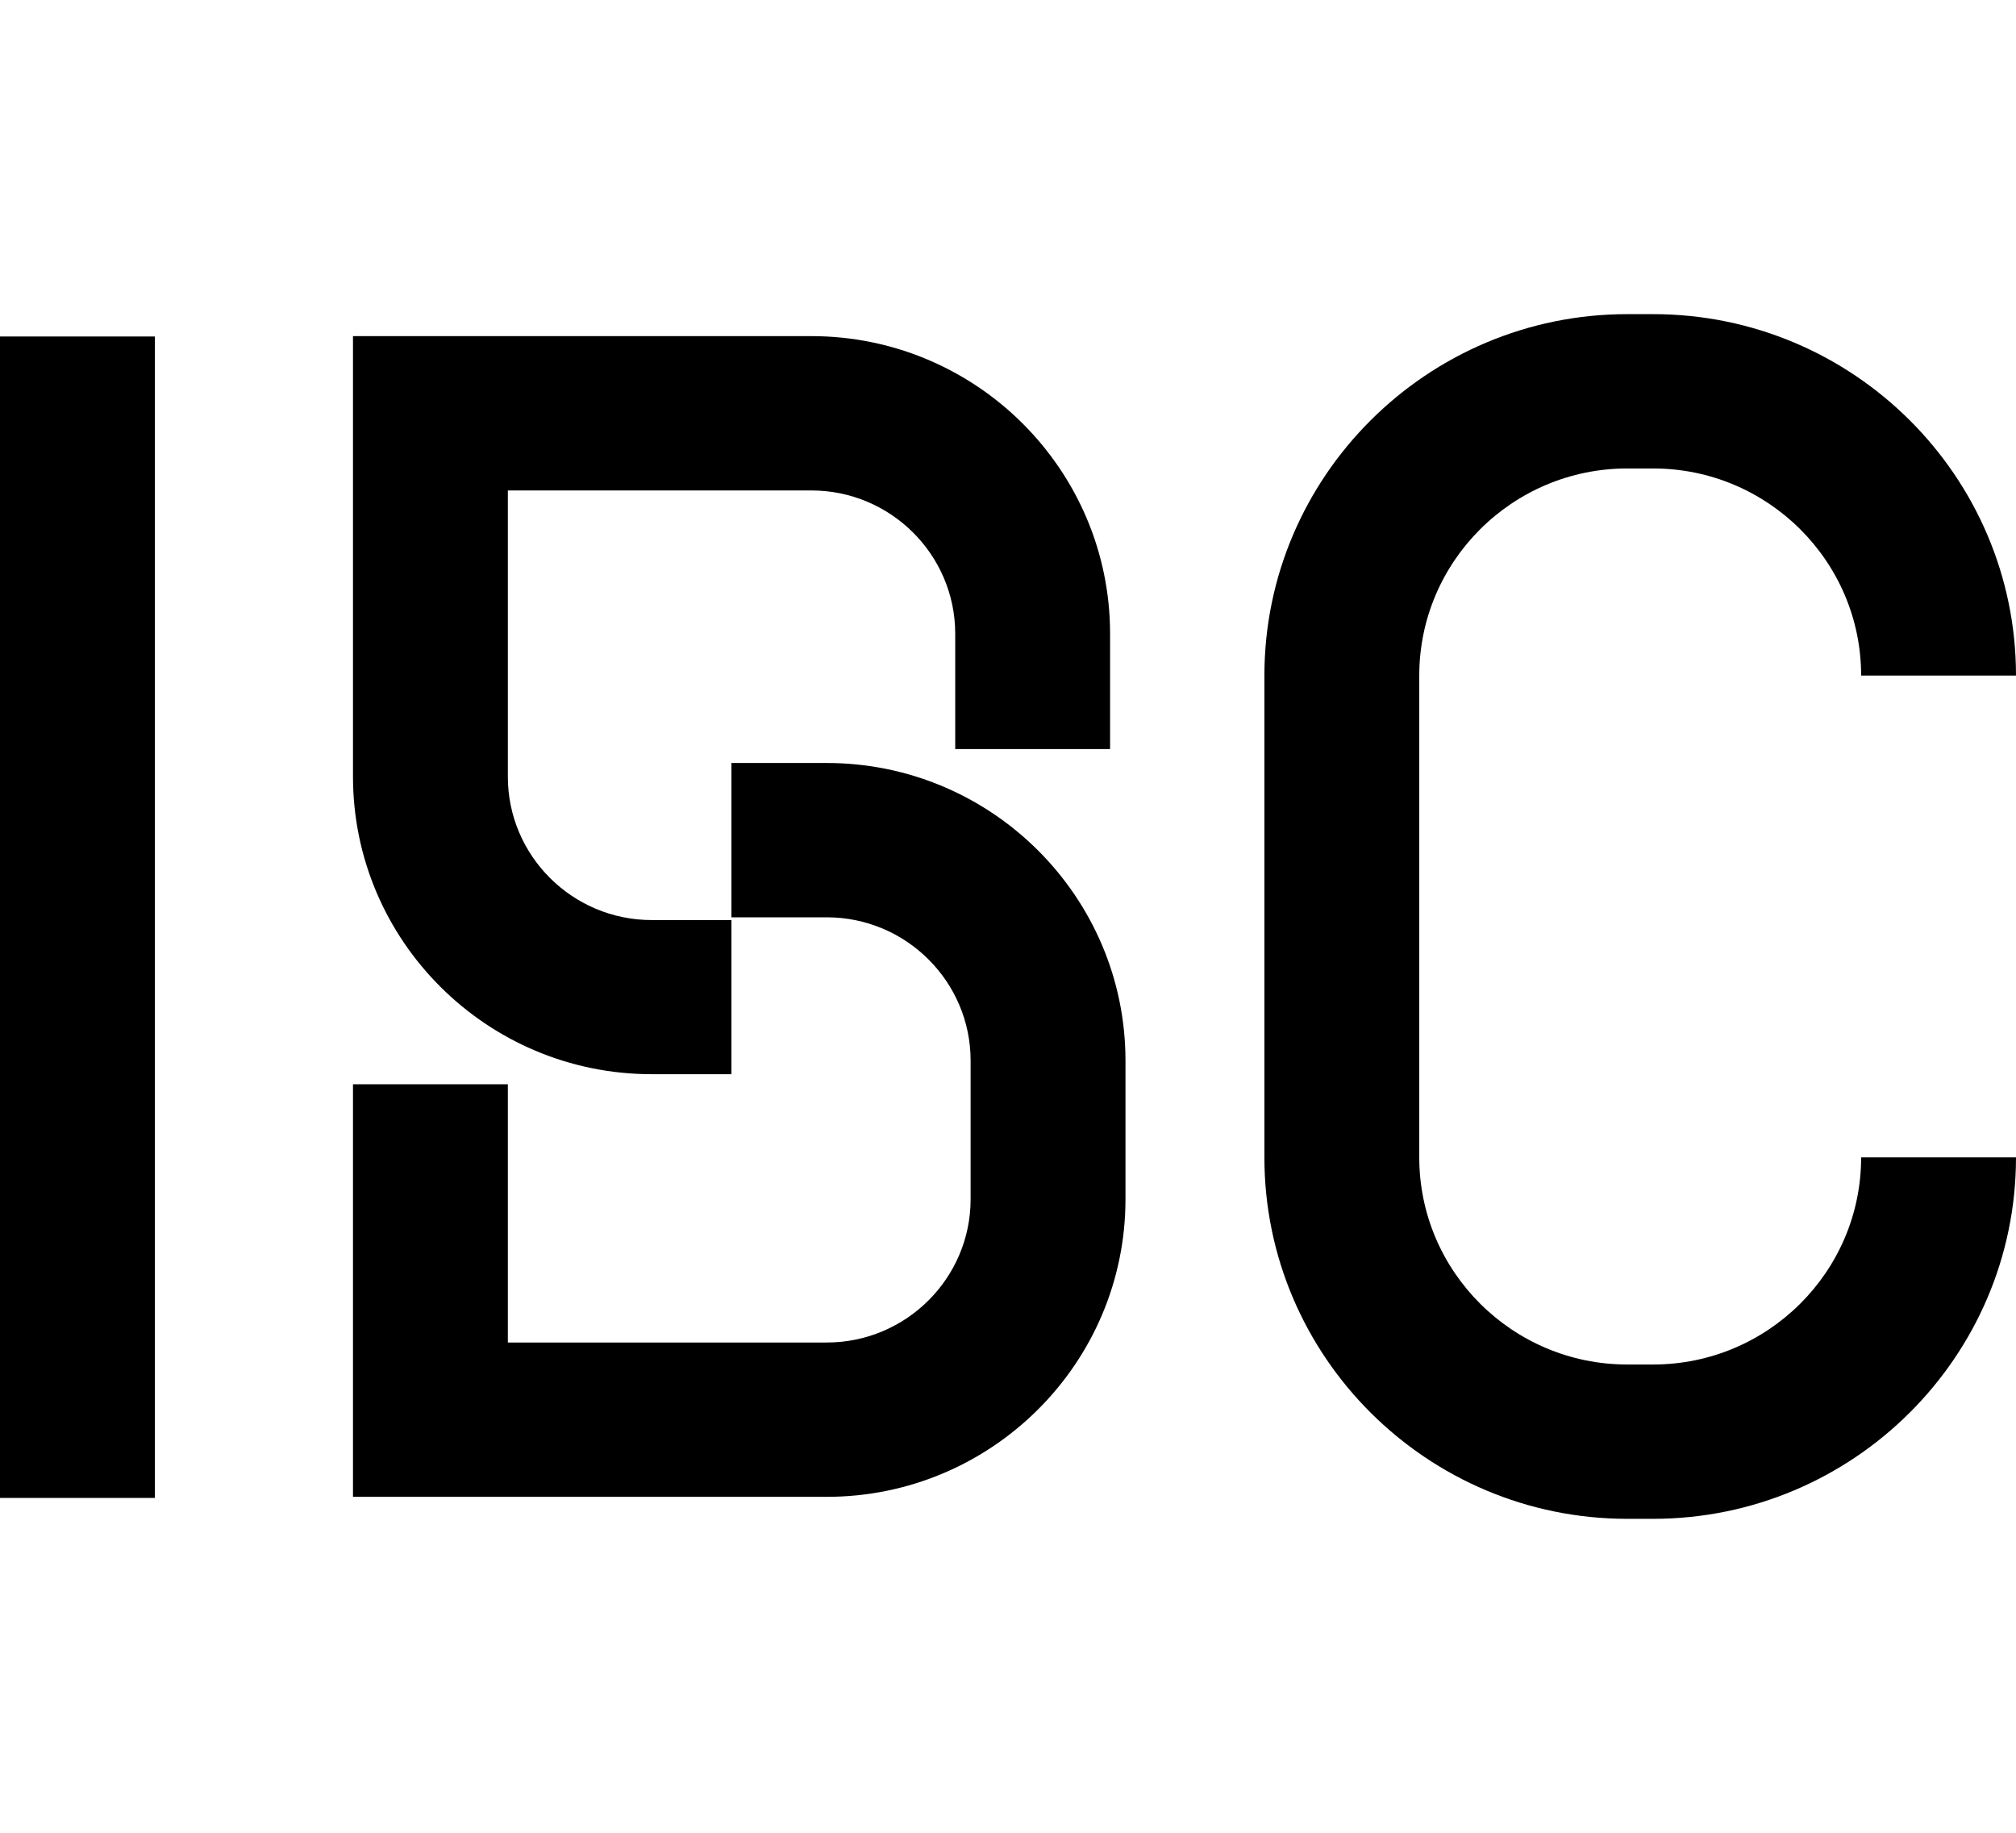 <svg width="110" height="100" viewBox="0 0 110 100" fill="none" xmlns="http://www.w3.org/2000/svg">
<g clip-path="url(#clip0_91_5346)">
<path d="M8.45 18.36H0V81.73H8.45V18.36Z" fill="black"/>
<path d="M39.91 58.61H35.56C26.57 58.61 19.26 51.33 19.26 42.37V18.34H44.27C53.26 18.34 60.57 25.62 60.57 34.58V40.87H52.12V34.58C52.12 30.27 48.6 26.76 44.27 26.76H27.71V42.38C27.71 46.69 31.23 50.2 35.56 50.2H39.91V58.62V58.61ZM61.41 65.43V57.87C61.41 48.92 54.1 41.63 45.11 41.63H39.91V50.05H45.11C49.44 50.05 52.96 53.56 52.96 57.87V65.43C52.96 69.74 49.44 73.25 45.11 73.25H27.71V59.16H19.26V81.67H45.11C54.1 81.67 61.41 74.39 61.41 65.43Z" fill="black"/>
<path d="M90.2 82.87H88.79C77.87 82.87 68.99 74.02 68.99 63.15V36.86C68.99 25.99 77.88 17.14 88.79 17.14H90.2C101.12 17.14 110 25.99 110 36.86H101.55C101.55 30.63 96.46 25.56 90.2 25.56H88.79C82.53 25.56 77.44 30.63 77.44 36.86V63.15C77.44 69.38 82.53 74.45 88.79 74.45H90.2C96.46 74.45 101.55 69.38 101.55 63.15H110C110 74.02 101.11 82.87 90.2 82.87Z" fill="black"/>
</g>
<defs>
<clipPath id="clip0_91_5346">
<rect width="110" height="100" fill="white"/>
</clipPath>
</defs>
</svg>
